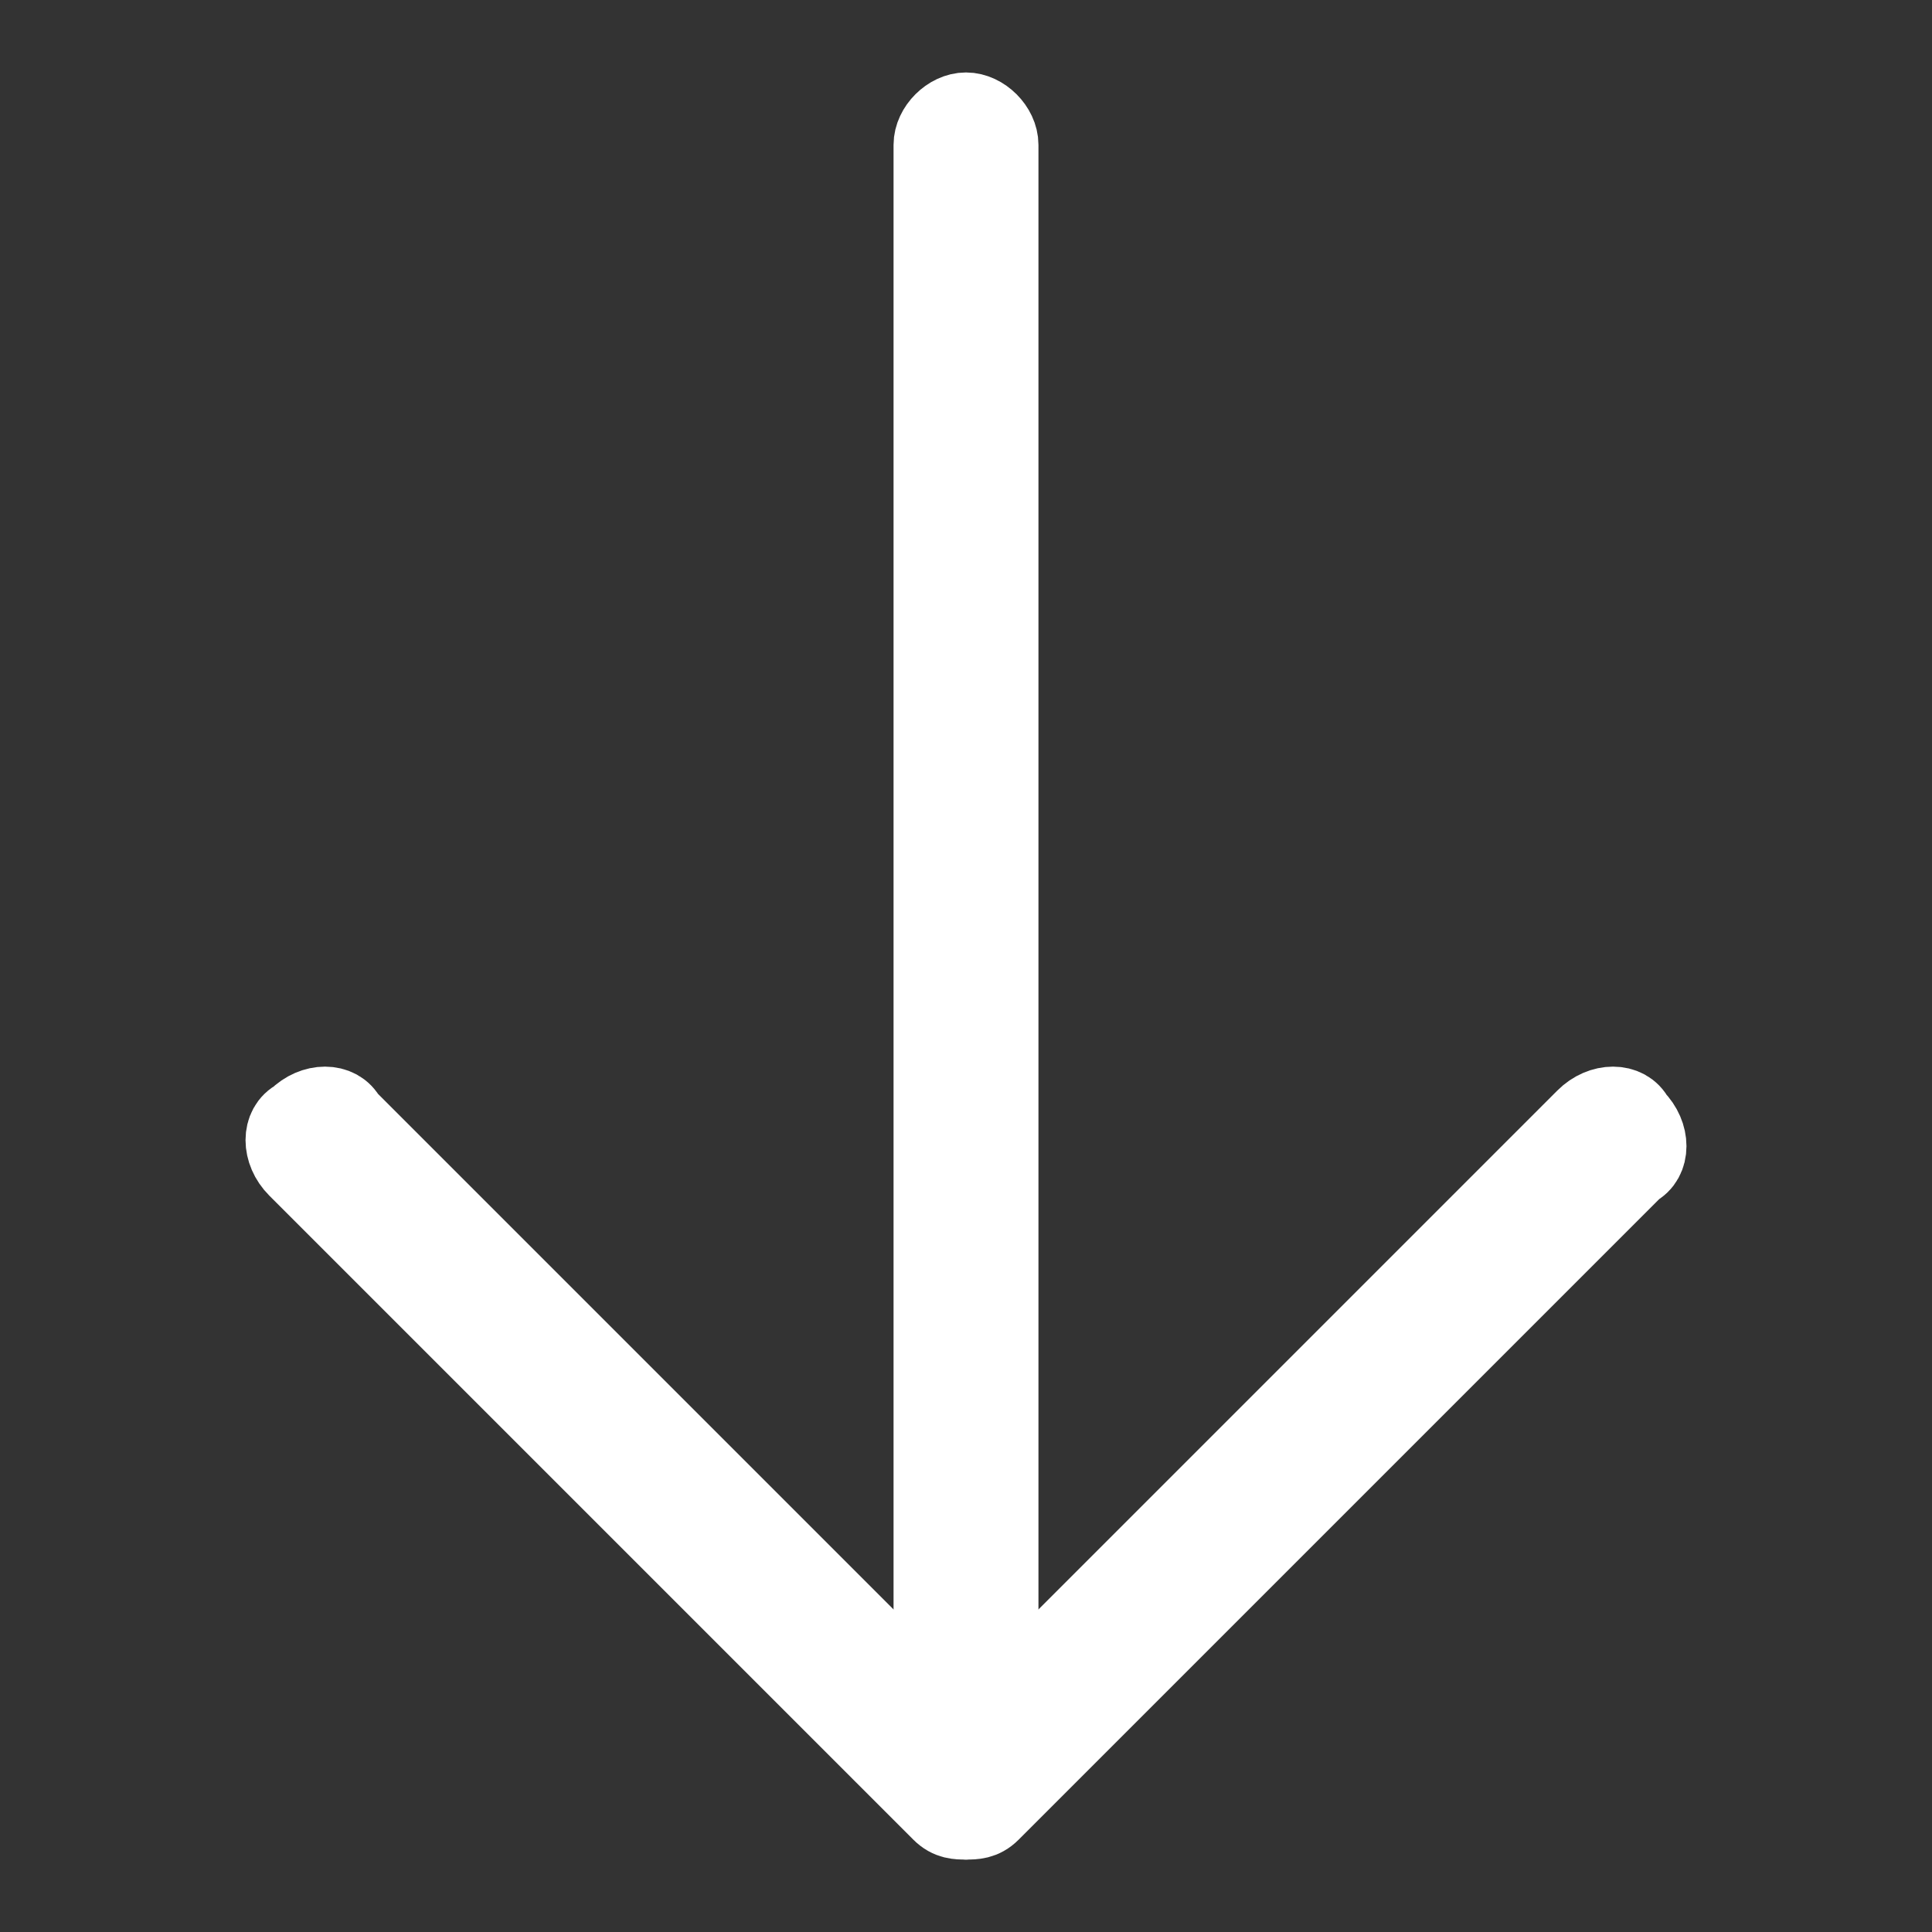 <?xml version="1.0" encoding="utf-8"?>
<!-- Generator: Adobe Illustrator 22.0.1, SVG Export Plug-In . SVG Version: 6.00 Build 0)  -->
<svg version="1.1" id="Layer_1" xmlns="http://www.w3.org/2000/svg" xmlns:xlink="http://www.w3.org/1999/xlink" x="0px" y="0px"
	 viewBox="0 0 24 24" style="enable-background:new 0 0 24 24;" xml:space="preserve">
<rect x="0" y="0" width="24" height="24" fill="#333333" stroke="none"/>
<style type="text/css">
	.st0{fill:#FFFFFF;stroke:#FFFFFF;stroke-miterlimit:10;}
</style>
<g>
	<g>
		<path class="st0" d="M12,22.6c-0.1,0-0.2,0-0.3-0.1l-8-8c-0.2-0.2-0.2-0.5,0-0.6c0.2-0.2,0.5-0.2,0.6,0l7.7,7.7l7.7-7.7
			c0.2-0.2,0.5-0.2,0.6,0c0.2,0.2,0.2,0.5,0,0.6l-8,8C12.2,22.6,12.1,22.6,12,22.6z"/>
	</g>
	<g>
		<path class="st0" d="M12,22.6c-0.2,0-0.4-0.2-0.4-0.4V1.8c0-0.2,0.2-0.4,0.4-0.4c0.2,0,0.4,0.2,0.4,0.4v20.4
			C12.4,22.4,12.2,22.6,12,22.6z"/>
	</g>
</g>
</svg>
